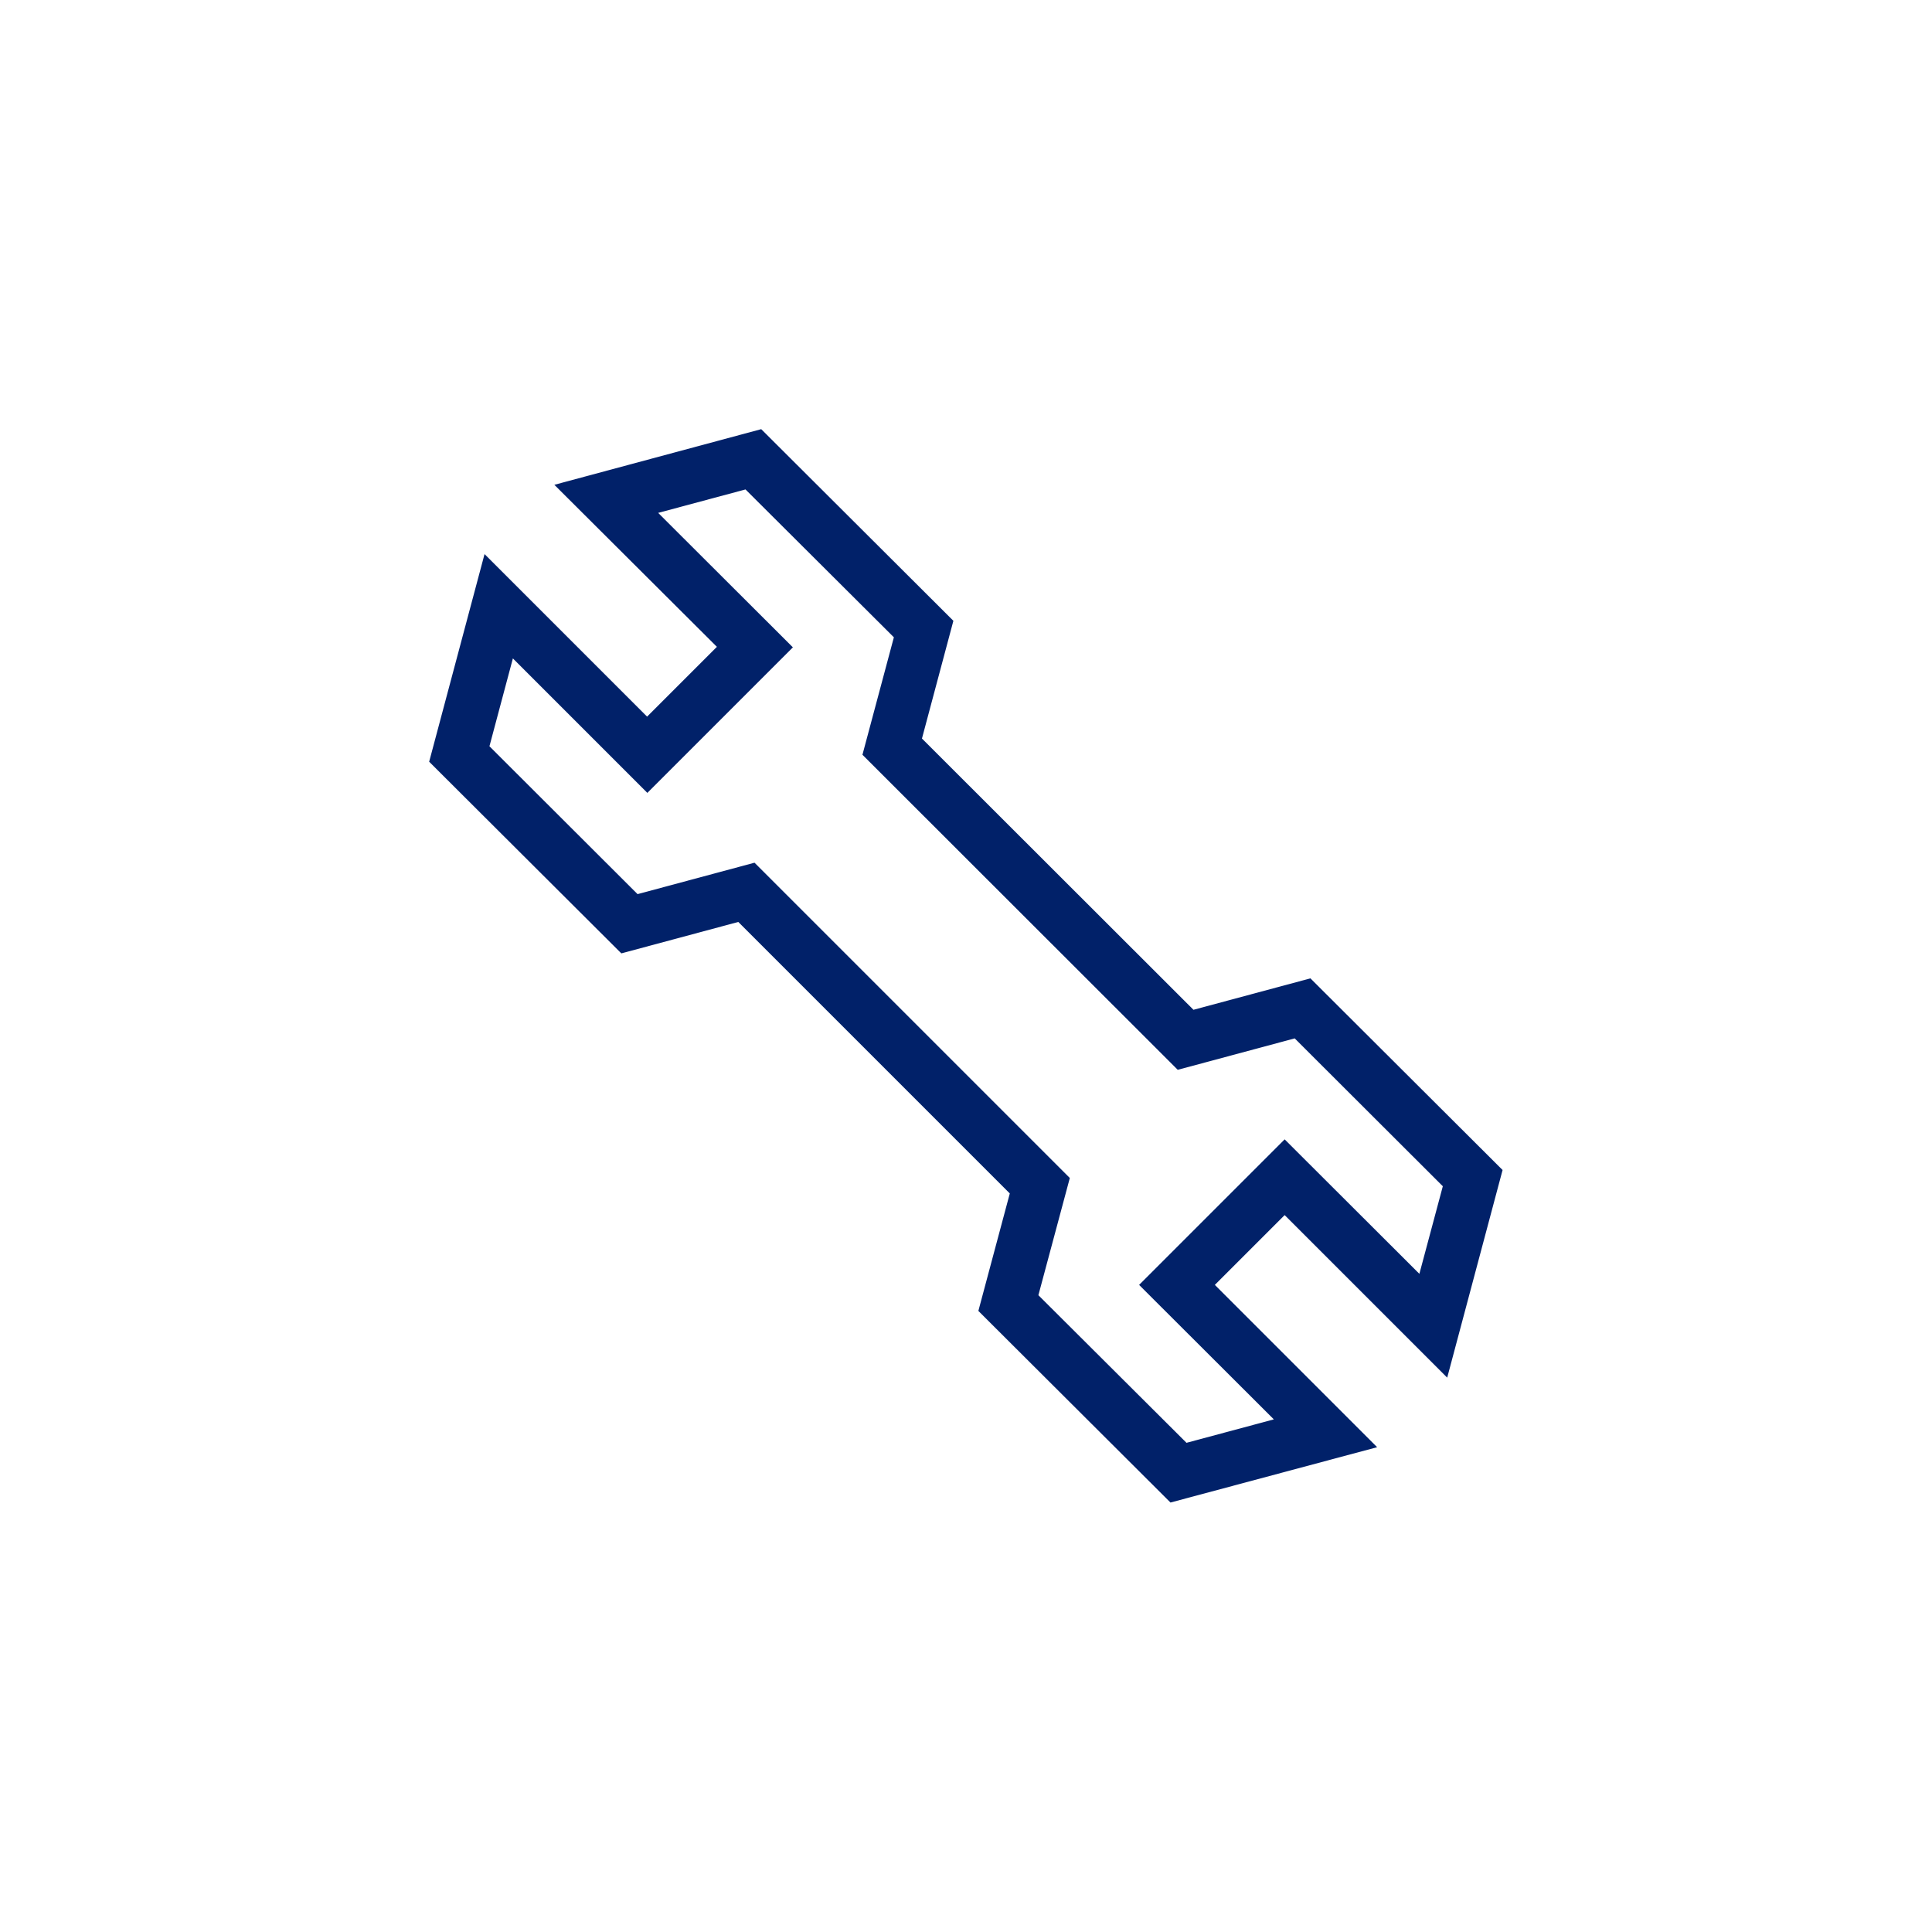 <?xml version="1.0" encoding="UTF-8"?><svg id="uuid-14e3a4d5-cd00-4a71-9efd-8012fe1648c1" xmlns="http://www.w3.org/2000/svg" width="75" height="75" viewBox="0 0 75 75"><g id="uuid-460ee3e3-a1cf-4733-98e2-d7a674867965"><g id="uuid-274b0b9a-b85f-4b53-b03d-0d66f5d4182f"><g id="uuid-f0831e6e-e317-409b-a959-a5f591aaf04b"><g id="uuid-6722a825-6fc5-4905-9803-66053824f9ce"><g id="uuid-51b6574a-0a3e-4b96-9a79-1c2088a69732"><g id="uuid-ce35553f-f5fa-49e0-a0ee-eeab2f2a81c2"><g id="uuid-2a166462-e35c-4177-aa8f-52d940f17124"><g id="uuid-d49986ea-c520-4ed9-836f-a95215ebff0e" style="opacity:0;"><g id="uuid-f48c391c-c7f0-40f2-bbaf-1146e07ad53d"><rect id="uuid-9d072fa5-8910-43ff-8d31-371c0129d577" x="12.5" y="12.5" width="50" height="50" style="fill:#fff;"/></g></g><path id="uuid-ae23930a-239b-4e55-a70a-0ff03be0954d" d="m45.44,58.33l-7.46-7.44,1.22-4.56-10.54-10.54-4.54,1.22-7.46-7.44,2.15-8.06,6.31,6.31,2.71-2.71-6.31-6.29,8.03-2.16,7.46,7.44-1.22,4.57,10.54,10.53,4.54-1.22,7.46,7.44-2.15,8.06-6.31-6.31-2.71,2.71,6.3,6.3-8.03,2.15Zm-5.14-8.06l5.76,5.74,3.39-.91-5.23-5.22,5.65-5.65,5.23,5.22.91-3.4-5.75-5.74-4.54,1.22-12.24-12.23,1.22-4.56-5.76-5.74-3.39.91,5.23,5.22-5.65,5.65-5.22-5.22-.91,3.41,5.75,5.74,4.54-1.22,12.24,12.24-1.22,4.55Z" style="fill:#012169; fill-rule:evenodd;"/></g></g></g></g></g></g></g></svg>